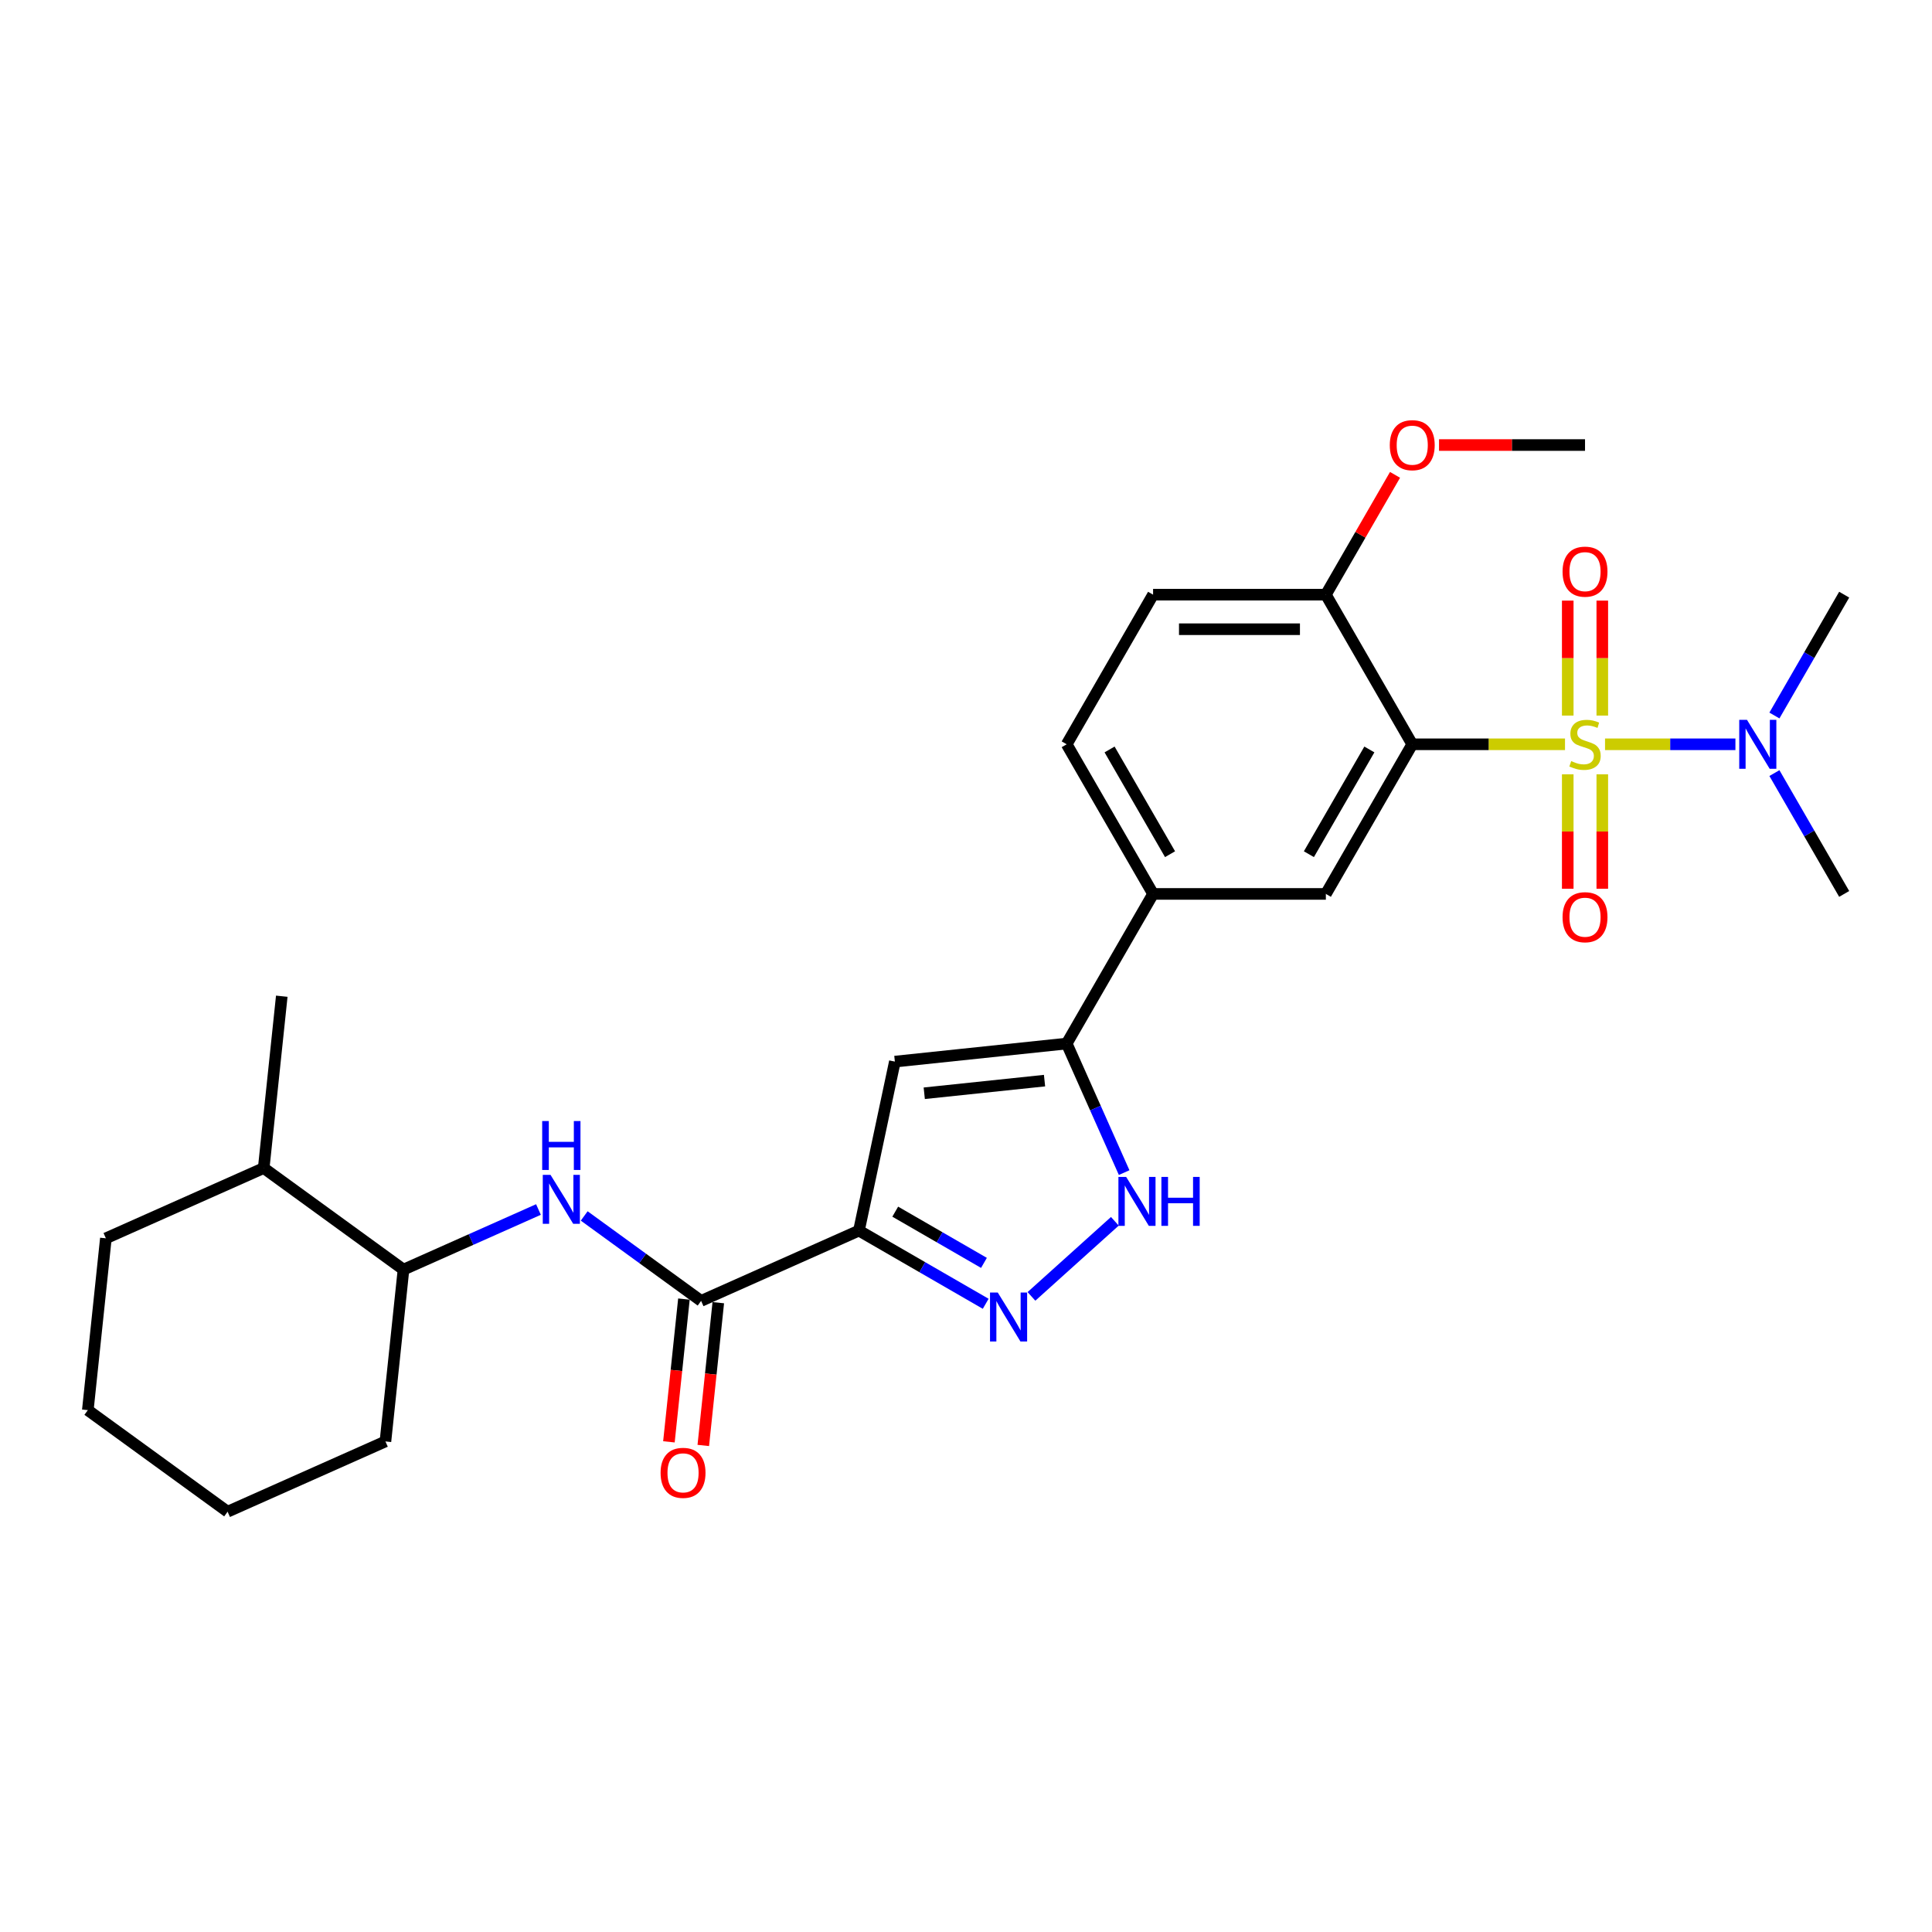 <?xml version='1.0' encoding='iso-8859-1'?>
<svg version='1.1' baseProfile='full'
              xmlns='http://www.w3.org/2000/svg'
                      xmlns:rdkit='http://www.rdkit.org/xml'
                      xmlns:xlink='http://www.w3.org/1999/xlink'
                  xml:space='preserve'
width='1000px' height='1000px' viewBox='0 0 1000 1000'>
<!-- END OF HEADER -->
<rect style='opacity:1.0;fill:#FFFFFF;stroke:none' width='1000' height='1000' x='0' y='0'> </rect>
<path class='bond-0' d='M 810.048,385.245 L 770.512,385.245' style='fill:none;fill-rule:evenodd;stroke:#CCCC00;stroke-width:6px;stroke-linecap:butt;stroke-linejoin:miter;stroke-opacity:1' />
<path class='bond-0' d='M 770.512,385.245 L 730.976,385.245' style='fill:none;fill-rule:evenodd;stroke:#000000;stroke-width:6px;stroke-linecap:butt;stroke-linejoin:miter;stroke-opacity:1' />
<path class='bond-10' d='M 830.759,385.245 L 864.505,385.245' style='fill:none;fill-rule:evenodd;stroke:#CCCC00;stroke-width:6px;stroke-linecap:butt;stroke-linejoin:miter;stroke-opacity:1' />
<path class='bond-10' d='M 864.505,385.245 L 898.25,385.245' style='fill:none;fill-rule:evenodd;stroke:#0000FF;stroke-width:6px;stroke-linecap:butt;stroke-linejoin:miter;stroke-opacity:1' />
<path class='bond-11' d='M 811.461,400.788 L 811.461,430.404' style='fill:none;fill-rule:evenodd;stroke:#CCCC00;stroke-width:6px;stroke-linecap:butt;stroke-linejoin:miter;stroke-opacity:1' />
<path class='bond-11' d='M 811.461,430.404 L 811.461,460.02' style='fill:none;fill-rule:evenodd;stroke:#FF0000;stroke-width:6px;stroke-linecap:butt;stroke-linejoin:miter;stroke-opacity:1' />
<path class='bond-11' d='M 829.346,400.788 L 829.346,430.404' style='fill:none;fill-rule:evenodd;stroke:#CCCC00;stroke-width:6px;stroke-linecap:butt;stroke-linejoin:miter;stroke-opacity:1' />
<path class='bond-11' d='M 829.346,430.404 L 829.346,460.02' style='fill:none;fill-rule:evenodd;stroke:#FF0000;stroke-width:6px;stroke-linecap:butt;stroke-linejoin:miter;stroke-opacity:1' />
<path class='bond-12' d='M 829.346,370.382 L 829.346,340.632' style='fill:none;fill-rule:evenodd;stroke:#CCCC00;stroke-width:6px;stroke-linecap:butt;stroke-linejoin:miter;stroke-opacity:1' />
<path class='bond-12' d='M 829.346,340.632 L 829.346,310.881' style='fill:none;fill-rule:evenodd;stroke:#FF0000;stroke-width:6px;stroke-linecap:butt;stroke-linejoin:miter;stroke-opacity:1' />
<path class='bond-12' d='M 811.461,370.382 L 811.461,340.632' style='fill:none;fill-rule:evenodd;stroke:#CCCC00;stroke-width:6px;stroke-linecap:butt;stroke-linejoin:miter;stroke-opacity:1' />
<path class='bond-12' d='M 811.461,340.632 L 811.461,310.881' style='fill:none;fill-rule:evenodd;stroke:#FF0000;stroke-width:6px;stroke-linecap:butt;stroke-linejoin:miter;stroke-opacity:1' />
<path class='bond-7' d='M 730.976,385.245 L 686.262,462.692' style='fill:none;fill-rule:evenodd;stroke:#000000;stroke-width:6px;stroke-linecap:butt;stroke-linejoin:miter;stroke-opacity:1' />
<path class='bond-7' d='M 708.779,387.919 L 677.48,442.132' style='fill:none;fill-rule:evenodd;stroke:#000000;stroke-width:6px;stroke-linecap:butt;stroke-linejoin:miter;stroke-opacity:1' />
<path class='bond-13' d='M 730.976,385.245 L 686.262,307.798' style='fill:none;fill-rule:evenodd;stroke:#000000;stroke-width:6px;stroke-linecap:butt;stroke-linejoin:miter;stroke-opacity:1' />
<path class='bond-1' d='M 444.589,636.96 L 463.182,549.487' style='fill:none;fill-rule:evenodd;stroke:#000000;stroke-width:6px;stroke-linecap:butt;stroke-linejoin:miter;stroke-opacity:1' />
<path class='bond-5' d='M 444.589,636.96 L 362.893,673.334' style='fill:none;fill-rule:evenodd;stroke:#000000;stroke-width:6px;stroke-linecap:butt;stroke-linejoin:miter;stroke-opacity:1' />
<path class='bond-29' d='M 444.589,636.96 L 477.392,655.899' style='fill:none;fill-rule:evenodd;stroke:#000000;stroke-width:6px;stroke-linecap:butt;stroke-linejoin:miter;stroke-opacity:1' />
<path class='bond-29' d='M 477.392,655.899 L 510.195,674.838' style='fill:none;fill-rule:evenodd;stroke:#0000FF;stroke-width:6px;stroke-linecap:butt;stroke-linejoin:miter;stroke-opacity:1' />
<path class='bond-29' d='M 463.373,627.153 L 486.335,640.41' style='fill:none;fill-rule:evenodd;stroke:#000000;stroke-width:6px;stroke-linecap:butt;stroke-linejoin:miter;stroke-opacity:1' />
<path class='bond-29' d='M 486.335,640.41 L 509.297,653.667' style='fill:none;fill-rule:evenodd;stroke:#0000FF;stroke-width:6px;stroke-linecap:butt;stroke-linejoin:miter;stroke-opacity:1' />
<path class='bond-2' d='M 533.876,671.013 L 577.052,632.138' style='fill:none;fill-rule:evenodd;stroke:#0000FF;stroke-width:6px;stroke-linecap:butt;stroke-linejoin:miter;stroke-opacity:1' />
<path class='bond-3' d='M 463.182,549.487 L 552.12,540.139' style='fill:none;fill-rule:evenodd;stroke:#000000;stroke-width:6px;stroke-linecap:butt;stroke-linejoin:miter;stroke-opacity:1' />
<path class='bond-3' d='M 478.392,565.872 L 540.649,559.329' style='fill:none;fill-rule:evenodd;stroke:#000000;stroke-width:6px;stroke-linecap:butt;stroke-linejoin:miter;stroke-opacity:1' />
<path class='bond-4' d='M 552.12,540.139 L 596.834,462.692' style='fill:none;fill-rule:evenodd;stroke:#000000;stroke-width:6px;stroke-linecap:butt;stroke-linejoin:miter;stroke-opacity:1' />
<path class='bond-6' d='M 552.12,540.139 L 566.99,573.538' style='fill:none;fill-rule:evenodd;stroke:#000000;stroke-width:6px;stroke-linecap:butt;stroke-linejoin:miter;stroke-opacity:1' />
<path class='bond-6' d='M 566.99,573.538 L 581.86,606.937' style='fill:none;fill-rule:evenodd;stroke:#0000FF;stroke-width:6px;stroke-linecap:butt;stroke-linejoin:miter;stroke-opacity:1' />
<path class='bond-8' d='M 362.893,673.334 L 332.638,651.353' style='fill:none;fill-rule:evenodd;stroke:#000000;stroke-width:6px;stroke-linecap:butt;stroke-linejoin:miter;stroke-opacity:1' />
<path class='bond-8' d='M 332.638,651.353 L 302.384,629.372' style='fill:none;fill-rule:evenodd;stroke:#0000FF;stroke-width:6px;stroke-linecap:butt;stroke-linejoin:miter;stroke-opacity:1' />
<path class='bond-15' d='M 353.999,672.399 L 350.115,709.347' style='fill:none;fill-rule:evenodd;stroke:#000000;stroke-width:6px;stroke-linecap:butt;stroke-linejoin:miter;stroke-opacity:1' />
<path class='bond-15' d='M 350.115,709.347 L 346.232,746.295' style='fill:none;fill-rule:evenodd;stroke:#FF0000;stroke-width:6px;stroke-linecap:butt;stroke-linejoin:miter;stroke-opacity:1' />
<path class='bond-15' d='M 371.786,674.269 L 367.903,711.217' style='fill:none;fill-rule:evenodd;stroke:#000000;stroke-width:6px;stroke-linecap:butt;stroke-linejoin:miter;stroke-opacity:1' />
<path class='bond-15' d='M 367.903,711.217 L 364.019,748.165' style='fill:none;fill-rule:evenodd;stroke:#FF0000;stroke-width:6px;stroke-linecap:butt;stroke-linejoin:miter;stroke-opacity:1' />
<path class='bond-9' d='M 686.262,462.692 L 596.834,462.692' style='fill:none;fill-rule:evenodd;stroke:#000000;stroke-width:6px;stroke-linecap:butt;stroke-linejoin:miter;stroke-opacity:1' />
<path class='bond-14' d='M 278.704,626.041 L 243.775,641.592' style='fill:none;fill-rule:evenodd;stroke:#0000FF;stroke-width:6px;stroke-linecap:butt;stroke-linejoin:miter;stroke-opacity:1' />
<path class='bond-14' d='M 243.775,641.592 L 208.847,657.143' style='fill:none;fill-rule:evenodd;stroke:#000000;stroke-width:6px;stroke-linecap:butt;stroke-linejoin:miter;stroke-opacity:1' />
<path class='bond-28' d='M 596.834,462.692 L 552.12,385.245' style='fill:none;fill-rule:evenodd;stroke:#000000;stroke-width:6px;stroke-linecap:butt;stroke-linejoin:miter;stroke-opacity:1' />
<path class='bond-28' d='M 605.616,442.132 L 574.316,387.919' style='fill:none;fill-rule:evenodd;stroke:#000000;stroke-width:6px;stroke-linecap:butt;stroke-linejoin:miter;stroke-opacity:1' />
<path class='bond-20' d='M 918.433,400.144 L 936.489,431.418' style='fill:none;fill-rule:evenodd;stroke:#0000FF;stroke-width:6px;stroke-linecap:butt;stroke-linejoin:miter;stroke-opacity:1' />
<path class='bond-20' d='M 936.489,431.418 L 954.545,462.692' style='fill:none;fill-rule:evenodd;stroke:#000000;stroke-width:6px;stroke-linecap:butt;stroke-linejoin:miter;stroke-opacity:1' />
<path class='bond-21' d='M 918.433,370.346 L 936.489,339.072' style='fill:none;fill-rule:evenodd;stroke:#0000FF;stroke-width:6px;stroke-linecap:butt;stroke-linejoin:miter;stroke-opacity:1' />
<path class='bond-21' d='M 936.489,339.072 L 954.545,307.798' style='fill:none;fill-rule:evenodd;stroke:#000000;stroke-width:6px;stroke-linecap:butt;stroke-linejoin:miter;stroke-opacity:1' />
<path class='bond-17' d='M 686.262,307.798 L 596.834,307.798' style='fill:none;fill-rule:evenodd;stroke:#000000;stroke-width:6px;stroke-linecap:butt;stroke-linejoin:miter;stroke-opacity:1' />
<path class='bond-17' d='M 672.848,325.684 L 610.248,325.684' style='fill:none;fill-rule:evenodd;stroke:#000000;stroke-width:6px;stroke-linecap:butt;stroke-linejoin:miter;stroke-opacity:1' />
<path class='bond-19' d='M 686.262,307.798 L 704.163,276.793' style='fill:none;fill-rule:evenodd;stroke:#000000;stroke-width:6px;stroke-linecap:butt;stroke-linejoin:miter;stroke-opacity:1' />
<path class='bond-19' d='M 704.163,276.793 L 722.064,245.787' style='fill:none;fill-rule:evenodd;stroke:#FF0000;stroke-width:6px;stroke-linecap:butt;stroke-linejoin:miter;stroke-opacity:1' />
<path class='bond-18' d='M 208.847,657.143 L 136.499,604.579' style='fill:none;fill-rule:evenodd;stroke:#000000;stroke-width:6px;stroke-linecap:butt;stroke-linejoin:miter;stroke-opacity:1' />
<path class='bond-22' d='M 208.847,657.143 L 199.5,746.081' style='fill:none;fill-rule:evenodd;stroke:#000000;stroke-width:6px;stroke-linecap:butt;stroke-linejoin:miter;stroke-opacity:1' />
<path class='bond-16' d='M 552.12,385.245 L 596.834,307.798' style='fill:none;fill-rule:evenodd;stroke:#000000;stroke-width:6px;stroke-linecap:butt;stroke-linejoin:miter;stroke-opacity:1' />
<path class='bond-23' d='M 136.499,604.579 L 145.846,515.641' style='fill:none;fill-rule:evenodd;stroke:#000000;stroke-width:6px;stroke-linecap:butt;stroke-linejoin:miter;stroke-opacity:1' />
<path class='bond-24' d='M 136.499,604.579 L 54.802,640.952' style='fill:none;fill-rule:evenodd;stroke:#000000;stroke-width:6px;stroke-linecap:butt;stroke-linejoin:miter;stroke-opacity:1' />
<path class='bond-25' d='M 744.837,230.352 L 782.62,230.352' style='fill:none;fill-rule:evenodd;stroke:#FF0000;stroke-width:6px;stroke-linecap:butt;stroke-linejoin:miter;stroke-opacity:1' />
<path class='bond-25' d='M 782.62,230.352 L 820.404,230.352' style='fill:none;fill-rule:evenodd;stroke:#000000;stroke-width:6px;stroke-linecap:butt;stroke-linejoin:miter;stroke-opacity:1' />
<path class='bond-26' d='M 199.5,746.081 L 117.803,782.455' style='fill:none;fill-rule:evenodd;stroke:#000000;stroke-width:6px;stroke-linecap:butt;stroke-linejoin:miter;stroke-opacity:1' />
<path class='bond-30' d='M 54.802,640.952 L 45.455,729.89' style='fill:none;fill-rule:evenodd;stroke:#000000;stroke-width:6px;stroke-linecap:butt;stroke-linejoin:miter;stroke-opacity:1' />
<path class='bond-27' d='M 117.803,782.455 L 45.455,729.89' style='fill:none;fill-rule:evenodd;stroke:#000000;stroke-width:6px;stroke-linecap:butt;stroke-linejoin:miter;stroke-opacity:1' />
<path  class='atom-0' d='M 813.249 393.938
Q 813.536 394.045, 814.716 394.546
Q 815.896 395.046, 817.184 395.368
Q 818.508 395.655, 819.796 395.655
Q 822.192 395.655, 823.587 394.51
Q 824.982 393.329, 824.982 391.29
Q 824.982 389.895, 824.267 389.037
Q 823.587 388.178, 822.514 387.713
Q 821.441 387.248, 819.652 386.712
Q 817.399 386.032, 816.04 385.388
Q 814.716 384.744, 813.75 383.385
Q 812.82 382.026, 812.82 379.736
Q 812.82 376.553, 814.966 374.585
Q 817.148 372.618, 821.441 372.618
Q 824.374 372.618, 827.701 374.013
L 826.878 376.767
Q 823.838 375.515, 821.548 375.515
Q 819.08 375.515, 817.721 376.553
Q 816.362 377.554, 816.397 379.307
Q 816.397 380.666, 817.077 381.489
Q 817.792 382.312, 818.794 382.777
Q 819.831 383.242, 821.548 383.779
Q 823.838 384.494, 825.197 385.209
Q 826.556 385.925, 827.522 387.391
Q 828.524 388.822, 828.524 391.29
Q 828.524 394.796, 826.163 396.692
Q 823.838 398.552, 819.939 398.552
Q 817.685 398.552, 815.968 398.051
Q 814.287 397.586, 812.284 396.763
L 813.249 393.938
' fill='#CCCC00'/>
<path  class='atom-3' d='M 516.438 669.011
L 524.736 682.425
Q 525.559 683.749, 526.883 686.146
Q 528.206 688.542, 528.278 688.685
L 528.278 669.011
L 531.64 669.011
L 531.64 694.337
L 528.17 694.337
L 519.263 679.671
Q 518.226 677.954, 517.117 675.987
Q 516.044 674.019, 515.722 673.411
L 515.722 694.337
L 512.431 694.337
L 512.431 669.011
L 516.438 669.011
' fill='#0000FF'/>
<path  class='atom-7' d='M 582.895 609.172
L 591.194 622.586
Q 592.017 623.91, 593.341 626.307
Q 594.664 628.703, 594.736 628.846
L 594.736 609.172
L 598.098 609.172
L 598.098 634.498
L 594.628 634.498
L 585.721 619.832
Q 584.684 618.115, 583.575 616.148
Q 582.502 614.18, 582.18 613.572
L 582.18 634.498
L 578.889 634.498
L 578.889 609.172
L 582.895 609.172
' fill='#0000FF'/>
<path  class='atom-7' d='M 601.139 609.172
L 604.573 609.172
L 604.573 619.939
L 617.522 619.939
L 617.522 609.172
L 620.956 609.172
L 620.956 634.498
L 617.522 634.498
L 617.522 622.801
L 604.573 622.801
L 604.573 634.498
L 601.139 634.498
L 601.139 609.172
' fill='#0000FF'/>
<path  class='atom-9' d='M 284.946 608.106
L 293.245 621.521
Q 294.067 622.844, 295.391 625.241
Q 296.714 627.637, 296.786 627.781
L 296.786 608.106
L 300.148 608.106
L 300.148 633.432
L 296.679 633.432
L 287.772 618.766
Q 286.734 617.049, 285.625 615.082
Q 284.552 613.114, 284.23 612.506
L 284.23 633.432
L 280.939 633.432
L 280.939 608.106
L 284.946 608.106
' fill='#0000FF'/>
<path  class='atom-9' d='M 280.635 580.248
L 284.069 580.248
L 284.069 591.015
L 297.018 591.015
L 297.018 580.248
L 300.452 580.248
L 300.452 605.574
L 297.018 605.574
L 297.018 593.877
L 284.069 593.877
L 284.069 605.574
L 280.635 605.574
L 280.635 580.248
' fill='#0000FF'/>
<path  class='atom-11' d='M 904.233 372.582
L 912.532 385.996
Q 913.355 387.32, 914.679 389.717
Q 916.002 392.113, 916.074 392.256
L 916.074 372.582
L 919.436 372.582
L 919.436 397.908
L 915.966 397.908
L 907.059 383.242
Q 906.022 381.525, 904.913 379.558
Q 903.84 377.59, 903.518 376.982
L 903.518 397.908
L 900.227 397.908
L 900.227 372.582
L 904.233 372.582
' fill='#0000FF'/>
<path  class='atom-12' d='M 808.778 474.745
Q 808.778 468.663, 811.783 465.265
Q 814.788 461.867, 820.404 461.867
Q 826.02 461.867, 829.024 465.265
Q 832.029 468.663, 832.029 474.745
Q 832.029 480.897, 828.989 484.403
Q 825.948 487.873, 820.404 487.873
Q 814.823 487.873, 811.783 484.403
Q 808.778 480.933, 808.778 474.745
M 820.404 485.011
Q 824.267 485.011, 826.342 482.435
Q 828.452 479.824, 828.452 474.745
Q 828.452 469.772, 826.342 467.268
Q 824.267 464.729, 820.404 464.729
Q 816.54 464.729, 814.43 467.233
Q 812.355 469.737, 812.355 474.745
Q 812.355 479.86, 814.43 482.435
Q 816.54 485.011, 820.404 485.011
' fill='#FF0000'/>
<path  class='atom-13' d='M 808.778 295.889
Q 808.778 289.808, 811.783 286.409
Q 814.788 283.011, 820.404 283.011
Q 826.02 283.011, 829.024 286.409
Q 832.029 289.808, 832.029 295.889
Q 832.029 302.041, 828.989 305.547
Q 825.948 309.017, 820.404 309.017
Q 814.823 309.017, 811.783 305.547
Q 808.778 302.077, 808.778 295.889
M 820.404 306.155
Q 824.267 306.155, 826.342 303.58
Q 828.452 300.968, 828.452 295.889
Q 828.452 290.917, 826.342 288.413
Q 824.267 285.873, 820.404 285.873
Q 816.54 285.873, 814.43 288.377
Q 812.355 290.881, 812.355 295.889
Q 812.355 301.004, 814.43 303.58
Q 816.54 306.155, 820.404 306.155
' fill='#FF0000'/>
<path  class='atom-16' d='M 341.919 762.343
Q 341.919 756.262, 344.924 752.864
Q 347.929 749.466, 353.545 749.466
Q 359.161 749.466, 362.166 752.864
Q 365.17 756.262, 365.17 762.343
Q 365.17 768.496, 362.13 772.002
Q 359.089 775.471, 353.545 775.471
Q 347.964 775.471, 344.924 772.002
Q 341.919 768.532, 341.919 762.343
M 353.545 772.61
Q 357.408 772.61, 359.483 770.034
Q 361.593 767.423, 361.593 762.343
Q 361.593 757.371, 359.483 754.867
Q 357.408 752.327, 353.545 752.327
Q 349.681 752.327, 347.571 754.831
Q 345.496 757.335, 345.496 762.343
Q 345.496 767.459, 347.571 770.034
Q 349.681 772.61, 353.545 772.61
' fill='#FF0000'/>
<path  class='atom-20' d='M 719.35 230.423
Q 719.35 224.342, 722.355 220.944
Q 725.36 217.545, 730.976 217.545
Q 736.592 217.545, 739.597 220.944
Q 742.601 224.342, 742.601 230.423
Q 742.601 236.576, 739.561 240.081
Q 736.52 243.551, 730.976 243.551
Q 725.395 243.551, 722.355 240.081
Q 719.35 236.611, 719.35 230.423
M 730.976 240.689
Q 734.839 240.689, 736.914 238.114
Q 739.024 235.503, 739.024 230.423
Q 739.024 225.451, 736.914 222.947
Q 734.839 220.407, 730.976 220.407
Q 727.112 220.407, 725.002 222.911
Q 722.927 225.415, 722.927 230.423
Q 722.927 235.538, 725.002 238.114
Q 727.112 240.689, 730.976 240.689
' fill='#FF0000'/>
</svg>
